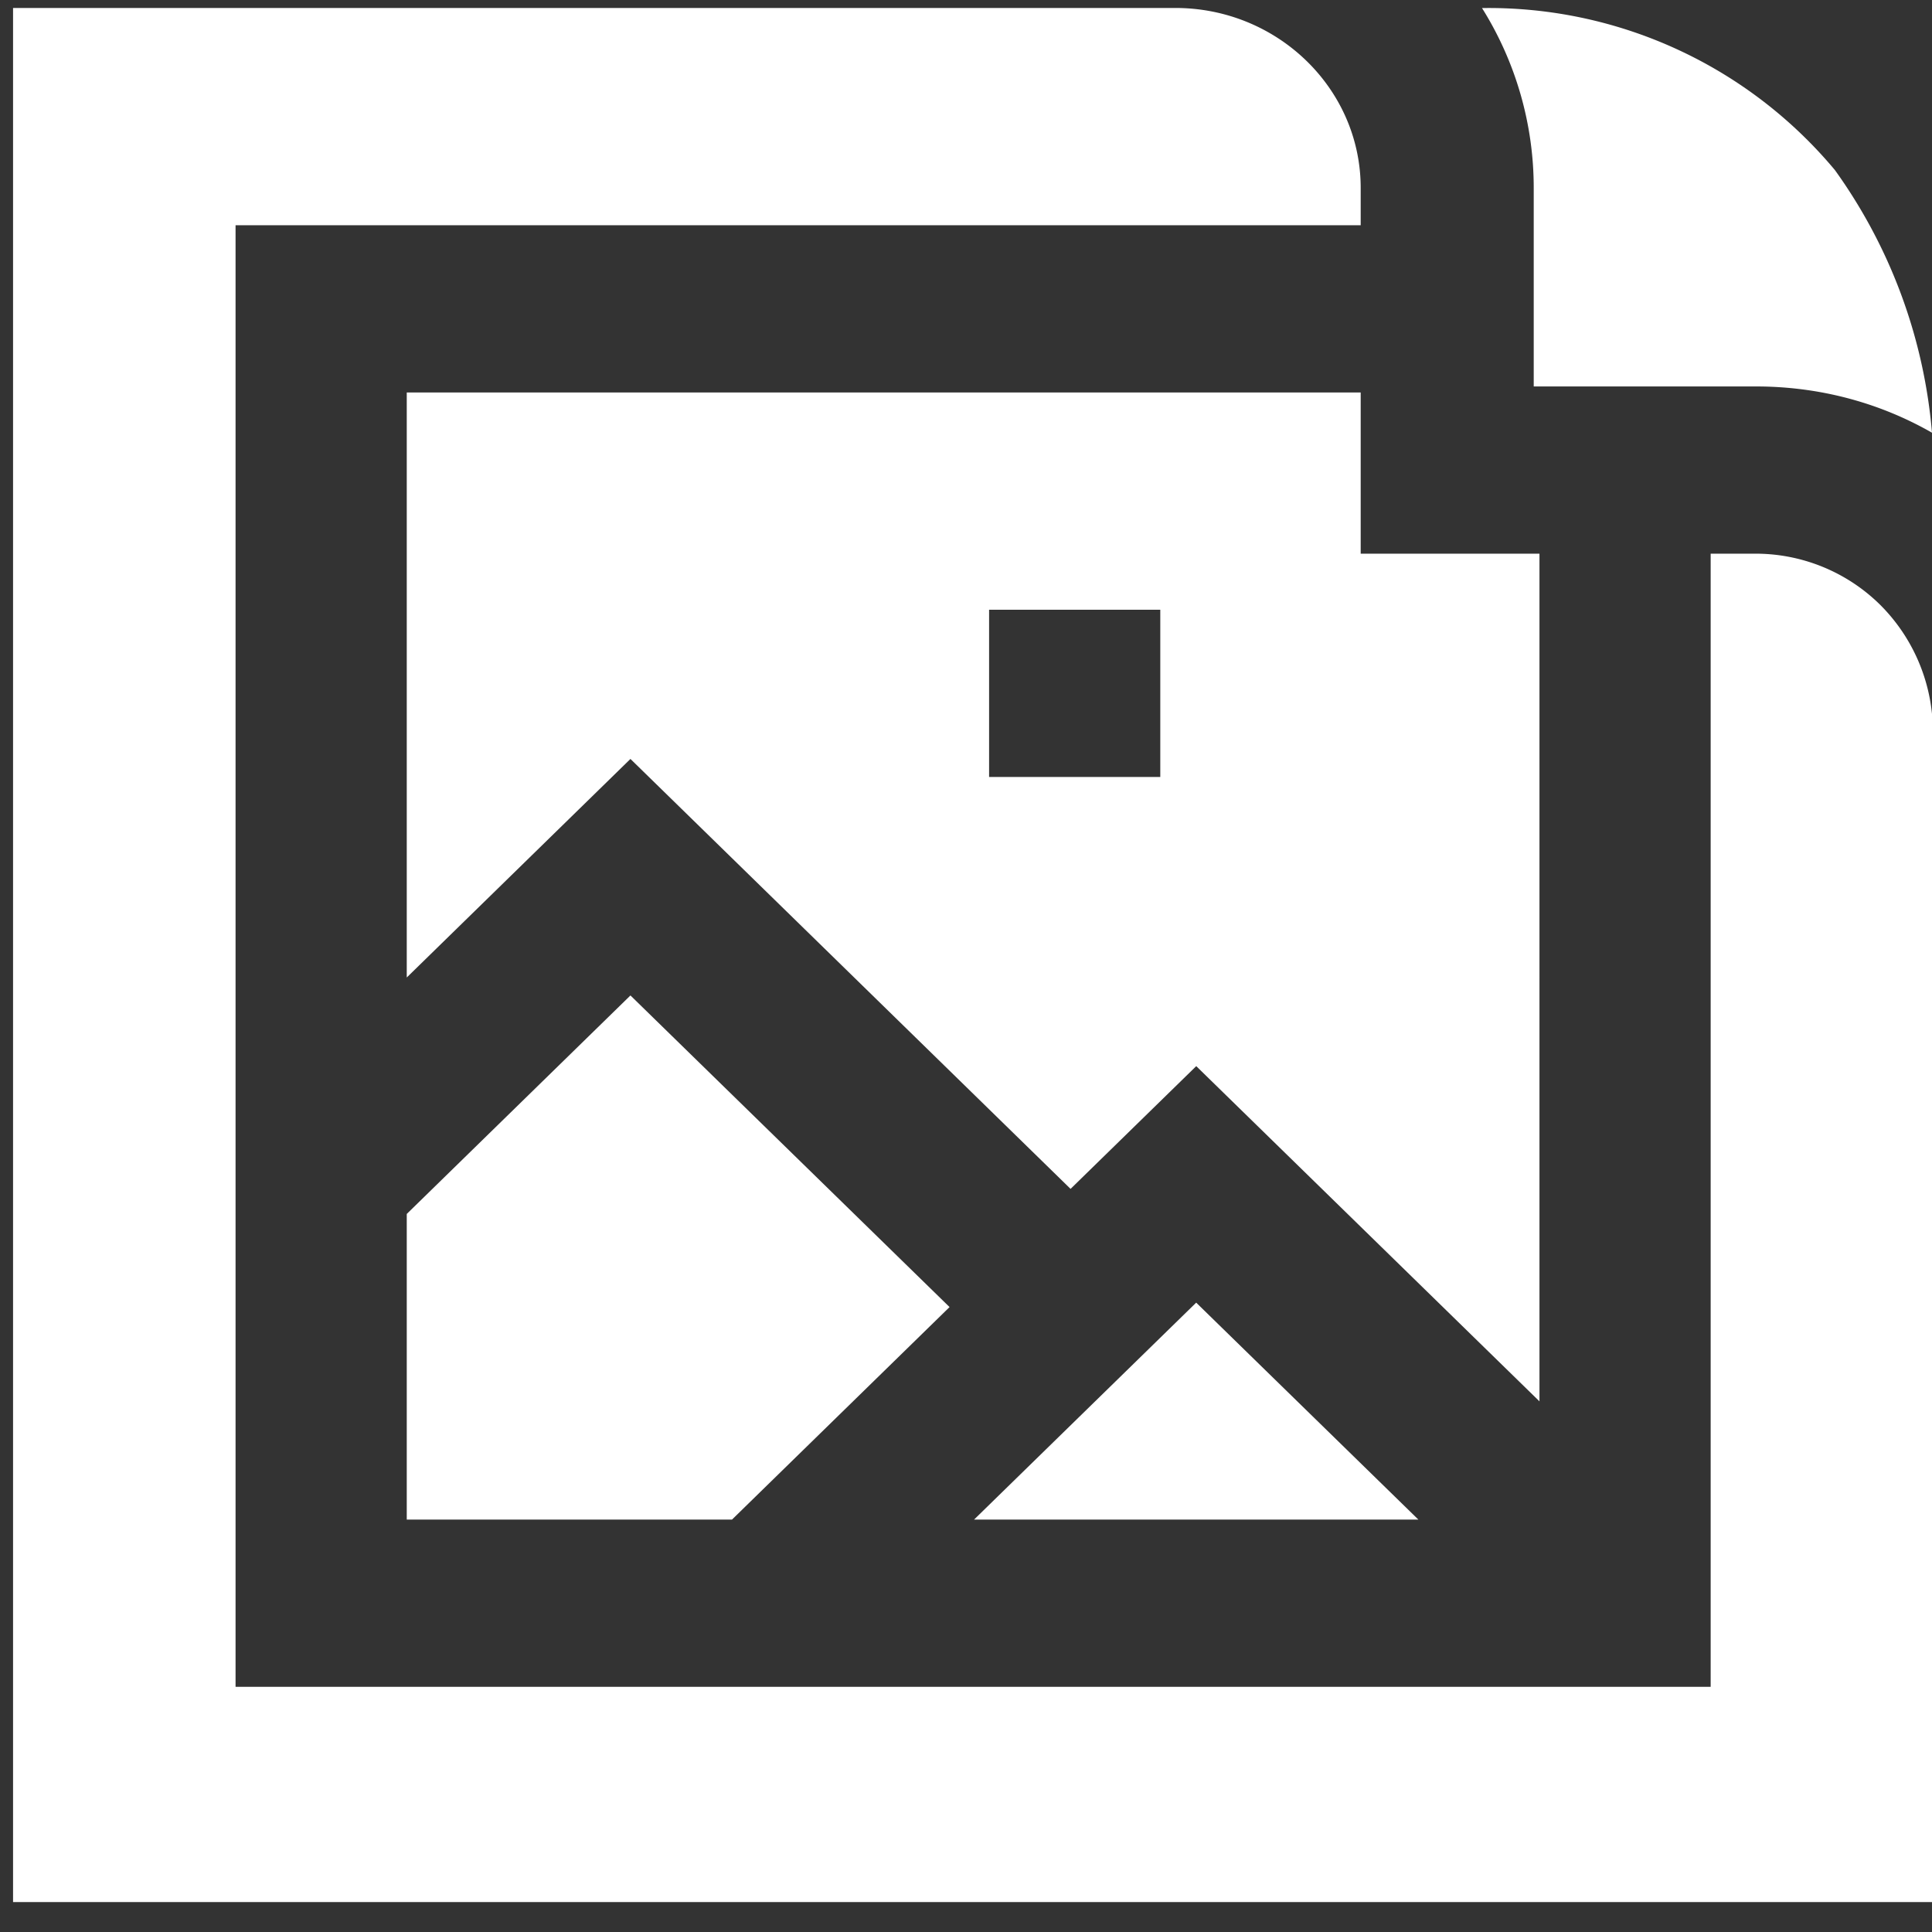<svg xmlns="http://www.w3.org/2000/svg" width="41" height="41" fill="none"><rect width="100%" height="100%" fill="#333333" stroke="none"/><g fill="#fff" clip-path="url(#a)"><path d="M32.55 8.201h4.715c1.34 0 2.618.342 3.735.982a11.157 11.157 0 0 0-2.06-5.573A9.574 9.574 0 0 0 31.56.17h-.11a7.177 7.177 0 0 1 1.098 3.818v4.213ZM20.671 32.248H30.1l-4.715-4.604-4.714 4.604ZM32.669 11.75h-3.793V8.329H8.632v12.415l4.747-4.638 9.34 9.124 2.667-2.605 7.284 7.114V11.75Zm-8.046 4.739H20.99V12.94h3.633v3.549Z"></path><path d="M8.632 25.762v6.486h6.902l4.617-4.51-6.772-6.613-4.747 4.637Z"></path><path d="M37.225 11.75h-.922v24.047H4.999V4.78h23.877v-.792c0-2.106-1.765-3.819-3.934-3.819H.277v40.196H41V15.15a3.807 3.807 0 0 0-1.105-2.32 3.762 3.762 0 0 0-2.67-1.08Z"></path></g><defs><clipPath id="a"><path fill="#fff" d="M0 0h41v41H0z"></path></clipPath></defs></svg>